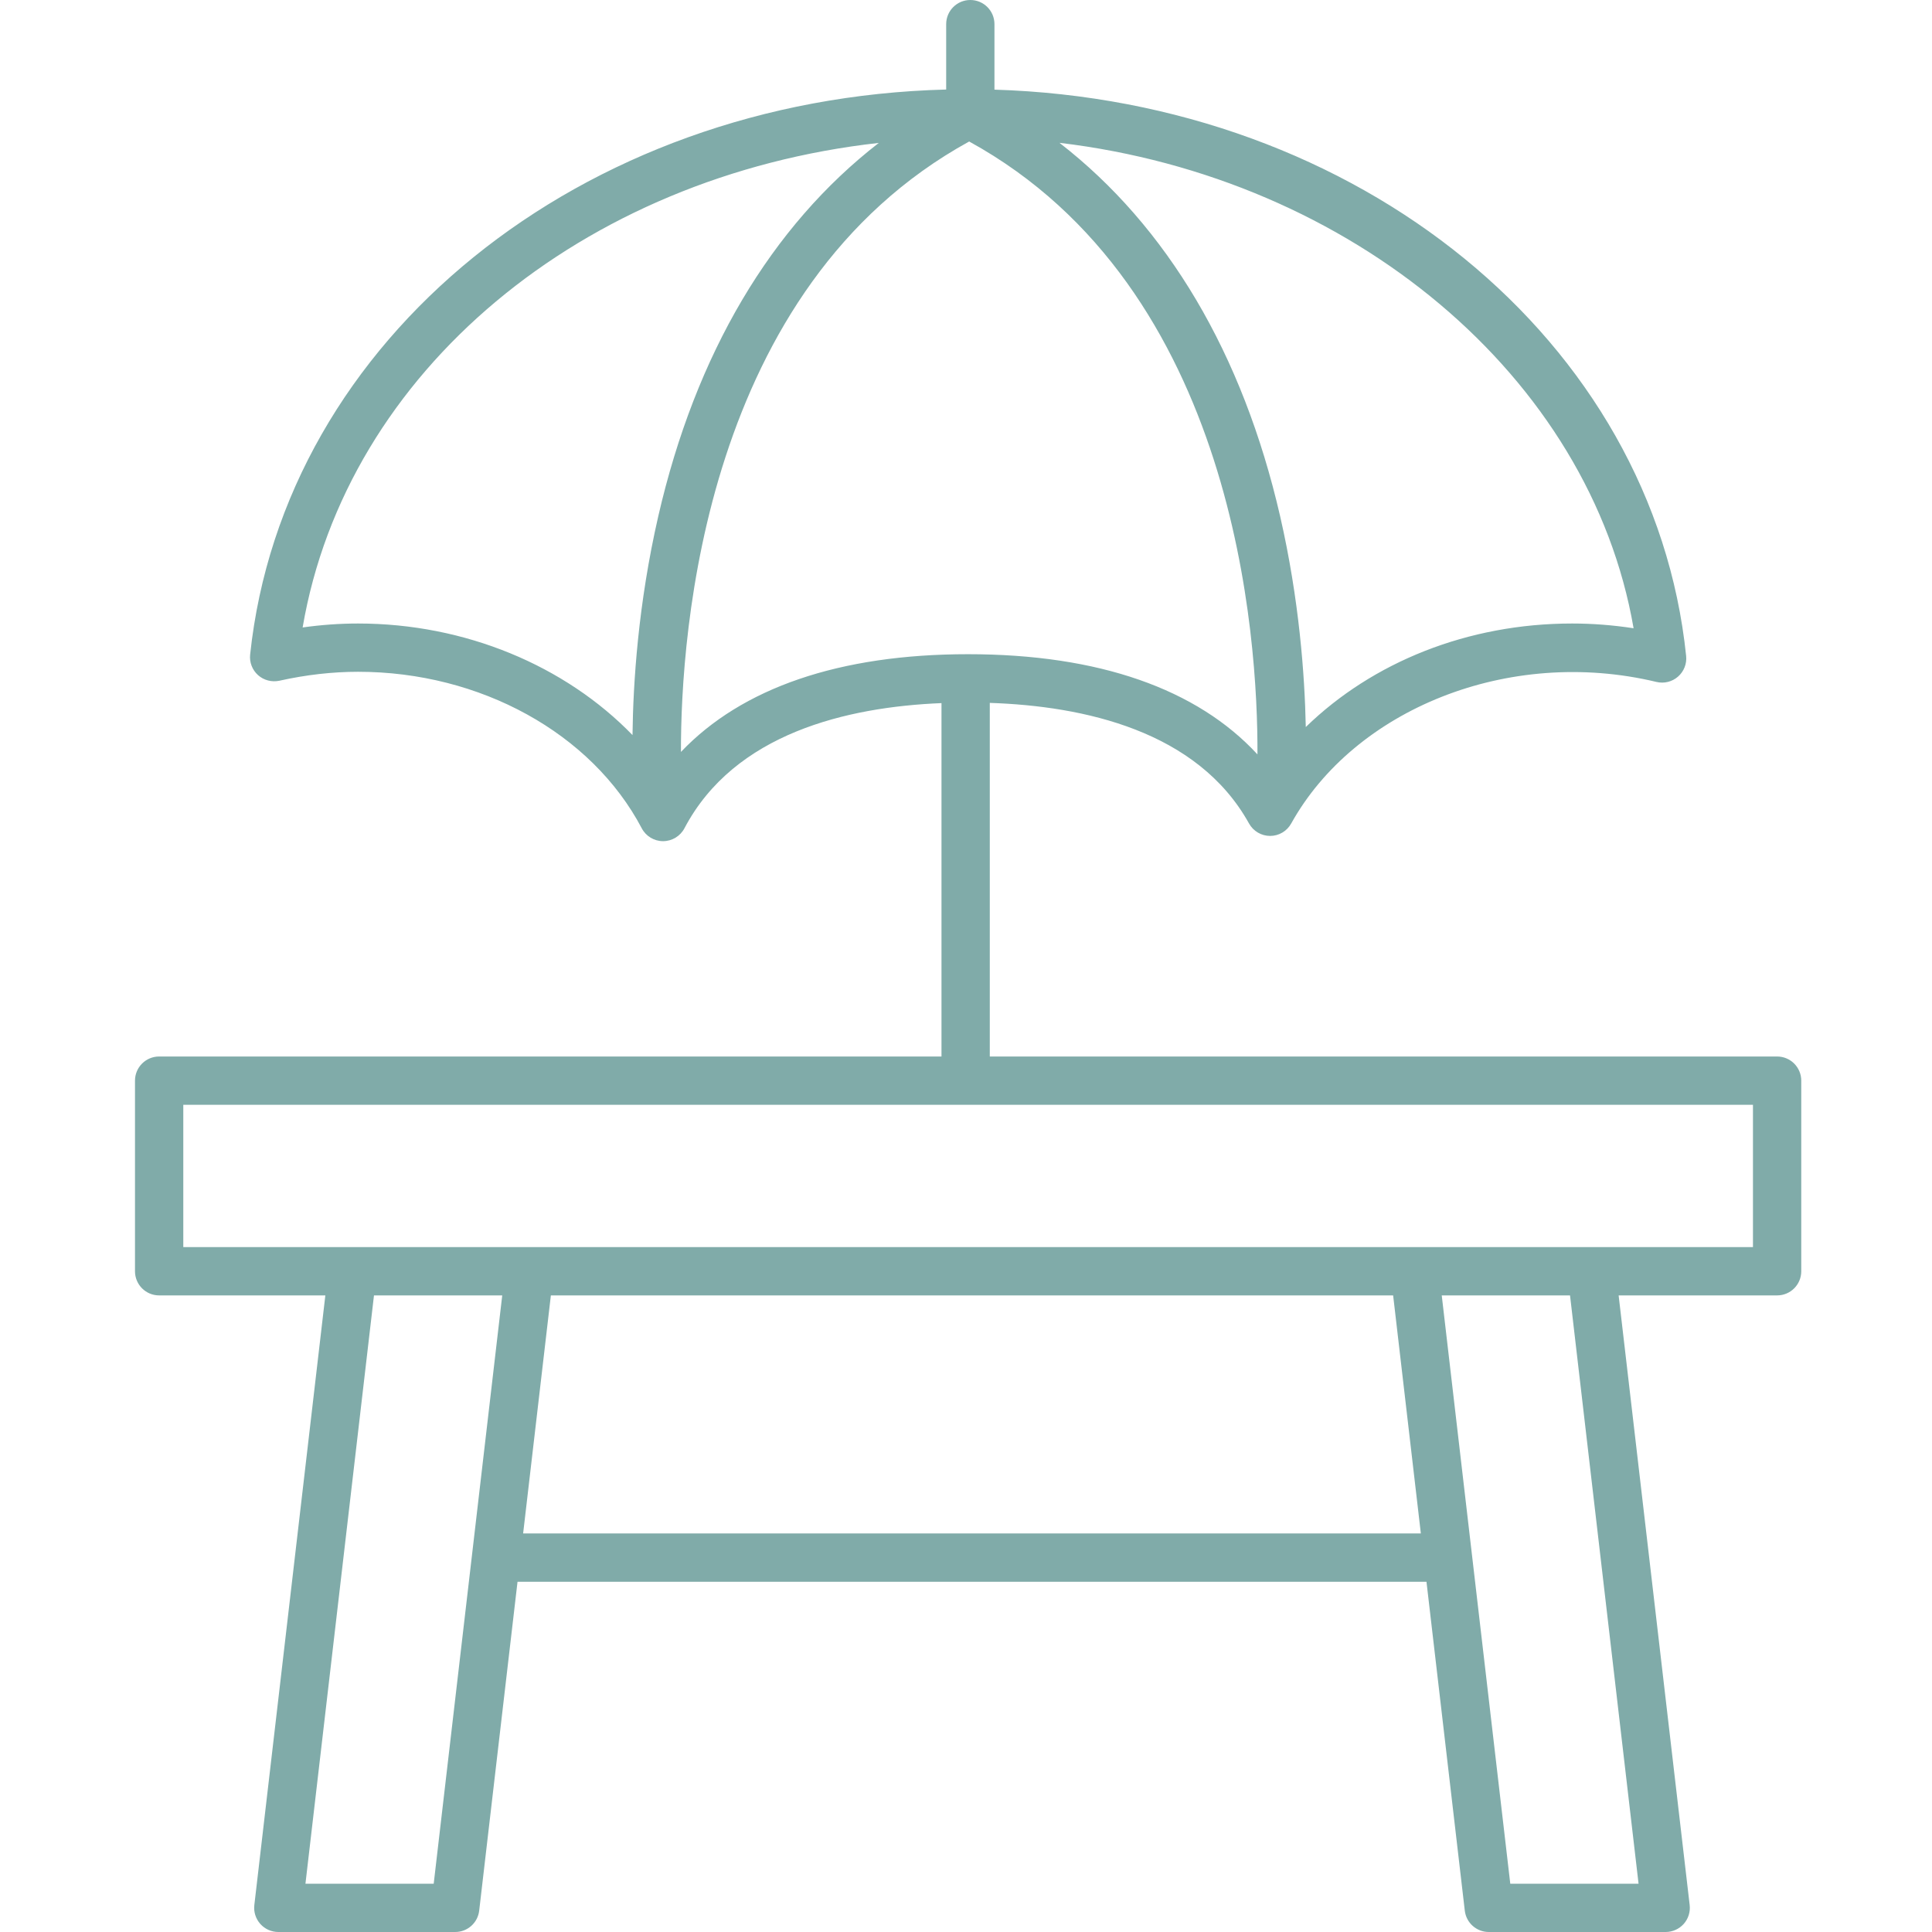 <svg width="70" height="70" viewBox="0 0 70 70" fill="none" xmlns="http://www.w3.org/2000/svg">
<g clip-path="url(#clip0_260_805)">
<path d="M5.766 38.279C5.282 38.279 4.891 38.671 4.891 39.154V46.06C4.891 46.544 5.282 46.935 5.766 46.935H11.788L9.215 69.024C9.186 69.272 9.265 69.521 9.431 69.707C9.596 69.893 9.834 70 10.084 70H16.493C16.938 70 17.311 69.668 17.362 69.226L18.751 57.31H51.684L53.072 69.226C53.124 69.668 53.497 70 53.941 70H60.35C60.6 70 60.838 69.893 61.005 69.707C61.17 69.521 61.249 69.272 61.22 69.024L58.646 46.935H64.388C64.872 46.935 65.263 46.544 65.263 46.06V39.154C65.263 38.671 64.872 38.279 64.388 38.279H35.862V25.467C39.269 25.58 43.388 26.477 45.254 29.836C45.408 30.114 45.701 30.287 46.019 30.287C46.337 30.287 46.629 30.114 46.783 29.836C49.071 25.72 54.639 23.419 60.017 24.708C60.292 24.774 60.585 24.703 60.798 24.515C61.012 24.328 61.121 24.049 61.092 23.767C59.909 12.334 49.215 3.65 36.031 3.248V0.875C36.031 0.391 35.64 0 35.156 0C34.673 0 34.282 0.391 34.282 0.875V3.244C21.051 3.58 10.276 12.265 9.063 23.717C9.033 23.997 9.14 24.274 9.35 24.462C9.561 24.649 9.845 24.722 10.123 24.664C11.087 24.449 12.046 24.34 12.974 24.34C17.402 24.34 21.436 26.565 23.251 30.009C23.401 30.296 23.7 30.477 24.024 30.477C24.349 30.477 24.648 30.296 24.799 30.009C26.609 26.571 30.682 25.616 34.112 25.475V38.279H5.766ZM59.188 22.763C58.445 22.649 57.7 22.591 56.963 22.591C53.188 22.591 49.734 23.986 47.311 26.342C47.273 24.467 47.074 21.724 46.382 18.706C45.027 12.811 42.289 8.199 38.387 5.175C48.968 6.435 57.612 13.634 59.188 22.763ZM12.974 22.591C12.314 22.591 11.642 22.639 10.965 22.734C12.552 13.449 21.097 6.378 31.84 5.178C27.94 8.202 25.204 12.813 23.85 18.706C23.12 21.887 22.939 24.756 22.917 26.633C20.48 24.119 16.857 22.591 12.974 22.591ZM24.672 27.244C24.664 22.941 25.508 10.404 35.115 5.127C44.79 10.44 45.579 23.116 45.56 27.333C43.372 24.961 39.807 23.703 35.075 23.703C30.408 23.703 26.875 24.927 24.672 27.244ZM15.714 68.25H11.067L13.55 46.935H18.197L15.714 68.25ZM18.954 55.56L19.959 46.935H50.476L51.48 55.56H18.954ZM59.368 68.25H54.72L52.237 46.935H56.885L59.368 68.25ZM63.513 45.185H6.641V40.029H63.513V45.185Z" fill="#80ABA9"/>
</g>
<defs>
<clipPath id="clip0_260_805">
<rect width="70" height="70" fill="white"/>
</clipPath>
</defs>
</svg>
